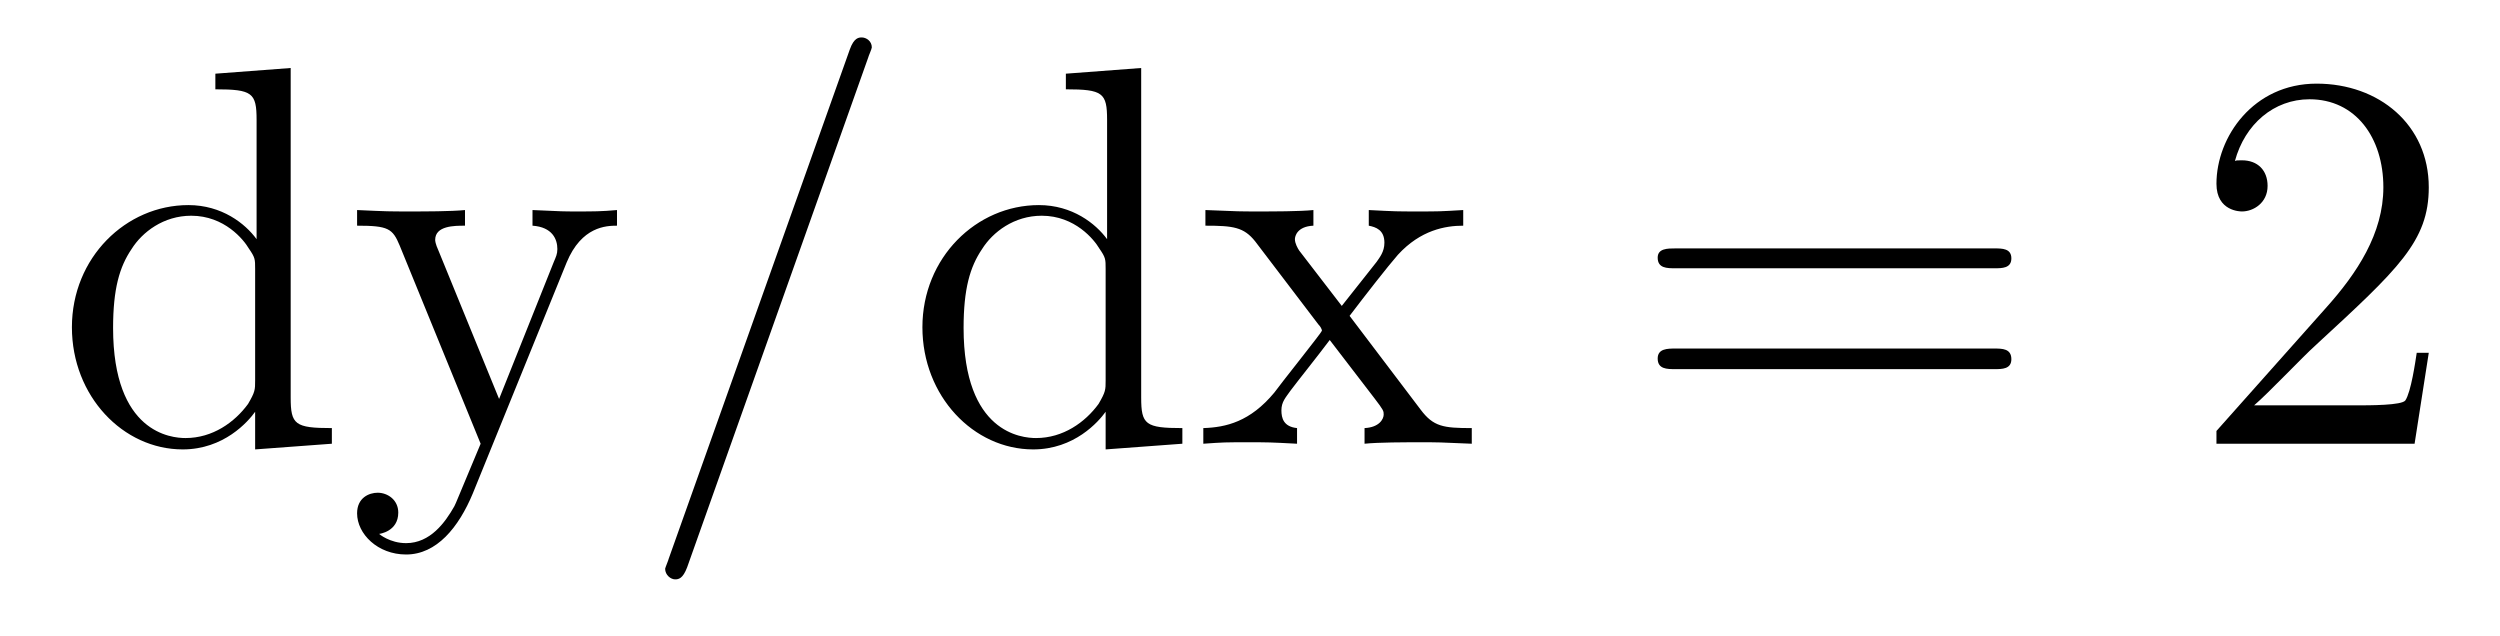 <?xml version='1.0'?>
<!-- This file was generated by dvisvgm 1.9.2 -->
<svg height='14pt' version='1.1' viewBox='0 -14 55 14' width='55pt' xmlns='http://www.w3.org/2000/svg' xmlns:xlink='http://www.w3.org/1999/xlink'>
<g id='page1'>
<g transform='matrix(1 0 0 1 -139 650)'>
<path d='M143.738 -662.379V-662.035C144.551 -662.035 144.645 -661.957 144.645 -661.363V-658.738C144.395 -659.082 143.879 -659.488 143.145 -659.488C141.77 -659.488 140.582 -658.332 140.582 -656.801C140.582 -655.285 141.707 -654.113 143.019 -654.113C143.926 -654.113 144.457 -654.723 144.613 -654.941V-654.113L146.301 -654.238V-654.582C145.488 -654.582 145.395 -654.66 145.395 -655.254V-662.504L143.738 -662.379ZM144.613 -655.629C144.613 -655.426 144.613 -655.379 144.457 -655.113C144.16 -654.707 143.676 -654.363 143.082 -654.363C142.77 -654.363 141.488 -654.473 141.488 -656.785C141.488 -657.645 141.629 -658.129 141.894 -658.52C142.129 -658.895 142.598 -659.254 143.207 -659.254C143.941 -659.254 144.363 -658.723 144.473 -658.535C144.613 -658.332 144.613 -658.301 144.613 -658.082V-655.629ZM151.465 -658.223C151.793 -659.019 152.34 -659.035 152.574 -659.035V-659.379C152.23 -659.348 152.059 -659.348 151.684 -659.348C151.402 -659.348 151.387 -659.348 150.715 -659.379V-659.035C151.152 -659.004 151.262 -658.738 151.262 -658.52C151.262 -658.41 151.23 -658.348 151.184 -658.238L149.98 -655.223L148.652 -658.473C148.574 -658.644 148.574 -658.707 148.574 -658.723C148.574 -659.035 148.996 -659.035 149.23 -659.035V-659.379C148.918 -659.348 148.34 -659.348 148.012 -659.348C147.559 -659.348 147.527 -659.348 146.856 -659.379V-659.035C147.543 -659.035 147.637 -658.973 147.793 -658.598L149.574 -654.238C149.043 -652.973 149.043 -652.957 148.996 -652.863C148.793 -652.504 148.465 -652.051 147.934 -652.051C147.574 -652.051 147.34 -652.254 147.34 -652.254S147.762 -652.301 147.762 -652.723C147.762 -653.004 147.527 -653.16 147.309 -653.16C147.121 -653.16 146.856 -653.051 146.856 -652.707C146.856 -652.254 147.309 -651.801 147.934 -651.801C148.605 -651.801 149.09 -652.395 149.402 -653.145L151.465 -658.223ZM152.754 -654.238' fill-rule='evenodd'/>
<path d='M158.102 -662.738C158.102 -662.754 158.18 -662.926 158.18 -662.957C158.18 -663.098 158.055 -663.176 157.961 -663.176C157.898 -663.176 157.789 -663.176 157.695 -662.91L153.711 -651.707C153.711 -651.691 153.633 -651.504 153.633 -651.488C153.633 -651.348 153.758 -651.254 153.852 -651.254C153.93 -651.254 154.023 -651.27 154.117 -651.519L158.102 -662.738ZM158.871 -654.238' fill-rule='evenodd'/>
<path d='M162.449 -662.379V-662.035C163.262 -662.035 163.356 -661.957 163.356 -661.363V-658.738C163.105 -659.082 162.59 -659.488 161.856 -659.488C160.48 -659.488 159.293 -658.332 159.293 -656.801C159.293 -655.285 160.418 -654.113 161.73 -654.113C162.637 -654.113 163.168 -654.723 163.324 -654.941V-654.113L165.012 -654.238V-654.582C164.199 -654.582 164.106 -654.66 164.106 -655.254V-662.504L162.449 -662.379ZM163.324 -655.629C163.324 -655.426 163.324 -655.379 163.168 -655.113C162.871 -654.707 162.387 -654.363 161.793 -654.363C161.481 -654.363 160.199 -654.473 160.199 -656.785C160.199 -657.645 160.34 -658.129 160.605 -658.52C160.84 -658.895 161.309 -659.254 161.918 -659.254C162.652 -659.254 163.074 -658.723 163.184 -658.535C163.324 -658.332 163.324 -658.301 163.324 -658.082V-655.629ZM168.691 -657.051C169.035 -657.504 169.535 -658.145 169.754 -658.395C170.254 -658.941 170.801 -659.035 171.191 -659.035V-659.379C170.676 -659.348 170.645 -659.348 170.191 -659.348S169.707 -659.348 169.113 -659.379V-659.035C169.269 -659.004 169.457 -658.941 169.457 -658.66C169.457 -658.457 169.348 -658.332 169.285 -658.238L168.519 -657.27L167.582 -658.488C167.551 -658.535 167.488 -658.644 167.488 -658.738C167.488 -658.801 167.535 -659.019 167.895 -659.035V-659.379C167.598 -659.348 166.988 -659.348 166.676 -659.348C166.285 -659.348 166.254 -659.348 165.519 -659.379V-659.035C166.129 -659.035 166.363 -659.004 166.613 -658.691L168.004 -656.863C168.035 -656.832 168.082 -656.769 168.082 -656.723C168.082 -656.691 167.145 -655.52 167.035 -655.363C166.504 -654.723 165.973 -654.598 165.473 -654.582V-654.238C165.926 -654.27 165.941 -654.27 166.457 -654.27C166.91 -654.27 166.926 -654.27 167.535 -654.238V-654.582C167.238 -654.613 167.191 -654.801 167.191 -654.973C167.191 -655.16 167.285 -655.254 167.394 -655.41C167.582 -655.66 167.973 -656.145 168.254 -656.52L169.238 -655.238C169.441 -654.973 169.441 -654.957 169.441 -654.879C169.441 -654.785 169.348 -654.598 169.02 -654.582V-654.238C169.332 -654.27 169.91 -654.27 170.254 -654.27C170.645 -654.27 170.66 -654.27 171.379 -654.238V-654.582C170.754 -654.582 170.535 -654.613 170.254 -654.988L168.691 -657.051ZM171.465 -654.238' fill-rule='evenodd'/>
<path d='M182.875 -658.098C183.047 -658.098 183.25 -658.098 183.25 -658.316C183.25 -658.535 183.047 -658.535 182.875 -658.535H175.859C175.688 -658.535 175.469 -658.535 175.469 -658.332C175.469 -658.098 175.672 -658.098 175.859 -658.098H182.875ZM182.875 -655.879C183.047 -655.879 183.25 -655.879 183.25 -656.098C183.25 -656.332 183.047 -656.332 182.875 -656.332H175.859C175.688 -656.332 175.469 -656.332 175.469 -656.113C175.469 -655.879 175.672 -655.879 175.859 -655.879H182.875ZM183.945 -654.238' fill-rule='evenodd'/>
<path d='M192.433 -656.238H192.168C192.137 -656.035 192.043 -655.379 191.918 -655.191C191.84 -655.082 191.152 -655.082 190.793 -655.082H188.59C188.918 -655.363 189.637 -656.129 189.949 -656.41C191.762 -658.082 192.433 -658.691 192.433 -659.879C192.433 -661.254 191.34 -662.16 189.965 -662.16C188.574 -662.16 187.762 -660.988 187.762 -659.957C187.762 -659.348 188.293 -659.348 188.324 -659.348C188.574 -659.348 188.887 -659.535 188.887 -659.91C188.887 -660.254 188.668 -660.473 188.324 -660.473C188.215 -660.473 188.199 -660.473 188.168 -660.457C188.387 -661.269 189.027 -661.816 189.809 -661.816C190.824 -661.816 191.434 -660.973 191.434 -659.879C191.434 -658.863 190.855 -657.988 190.168 -657.223L187.762 -654.519V-654.238H192.121L192.433 -656.238ZM193.062 -654.238' fill-rule='evenodd'/>
</g>
</g>
</svg>
